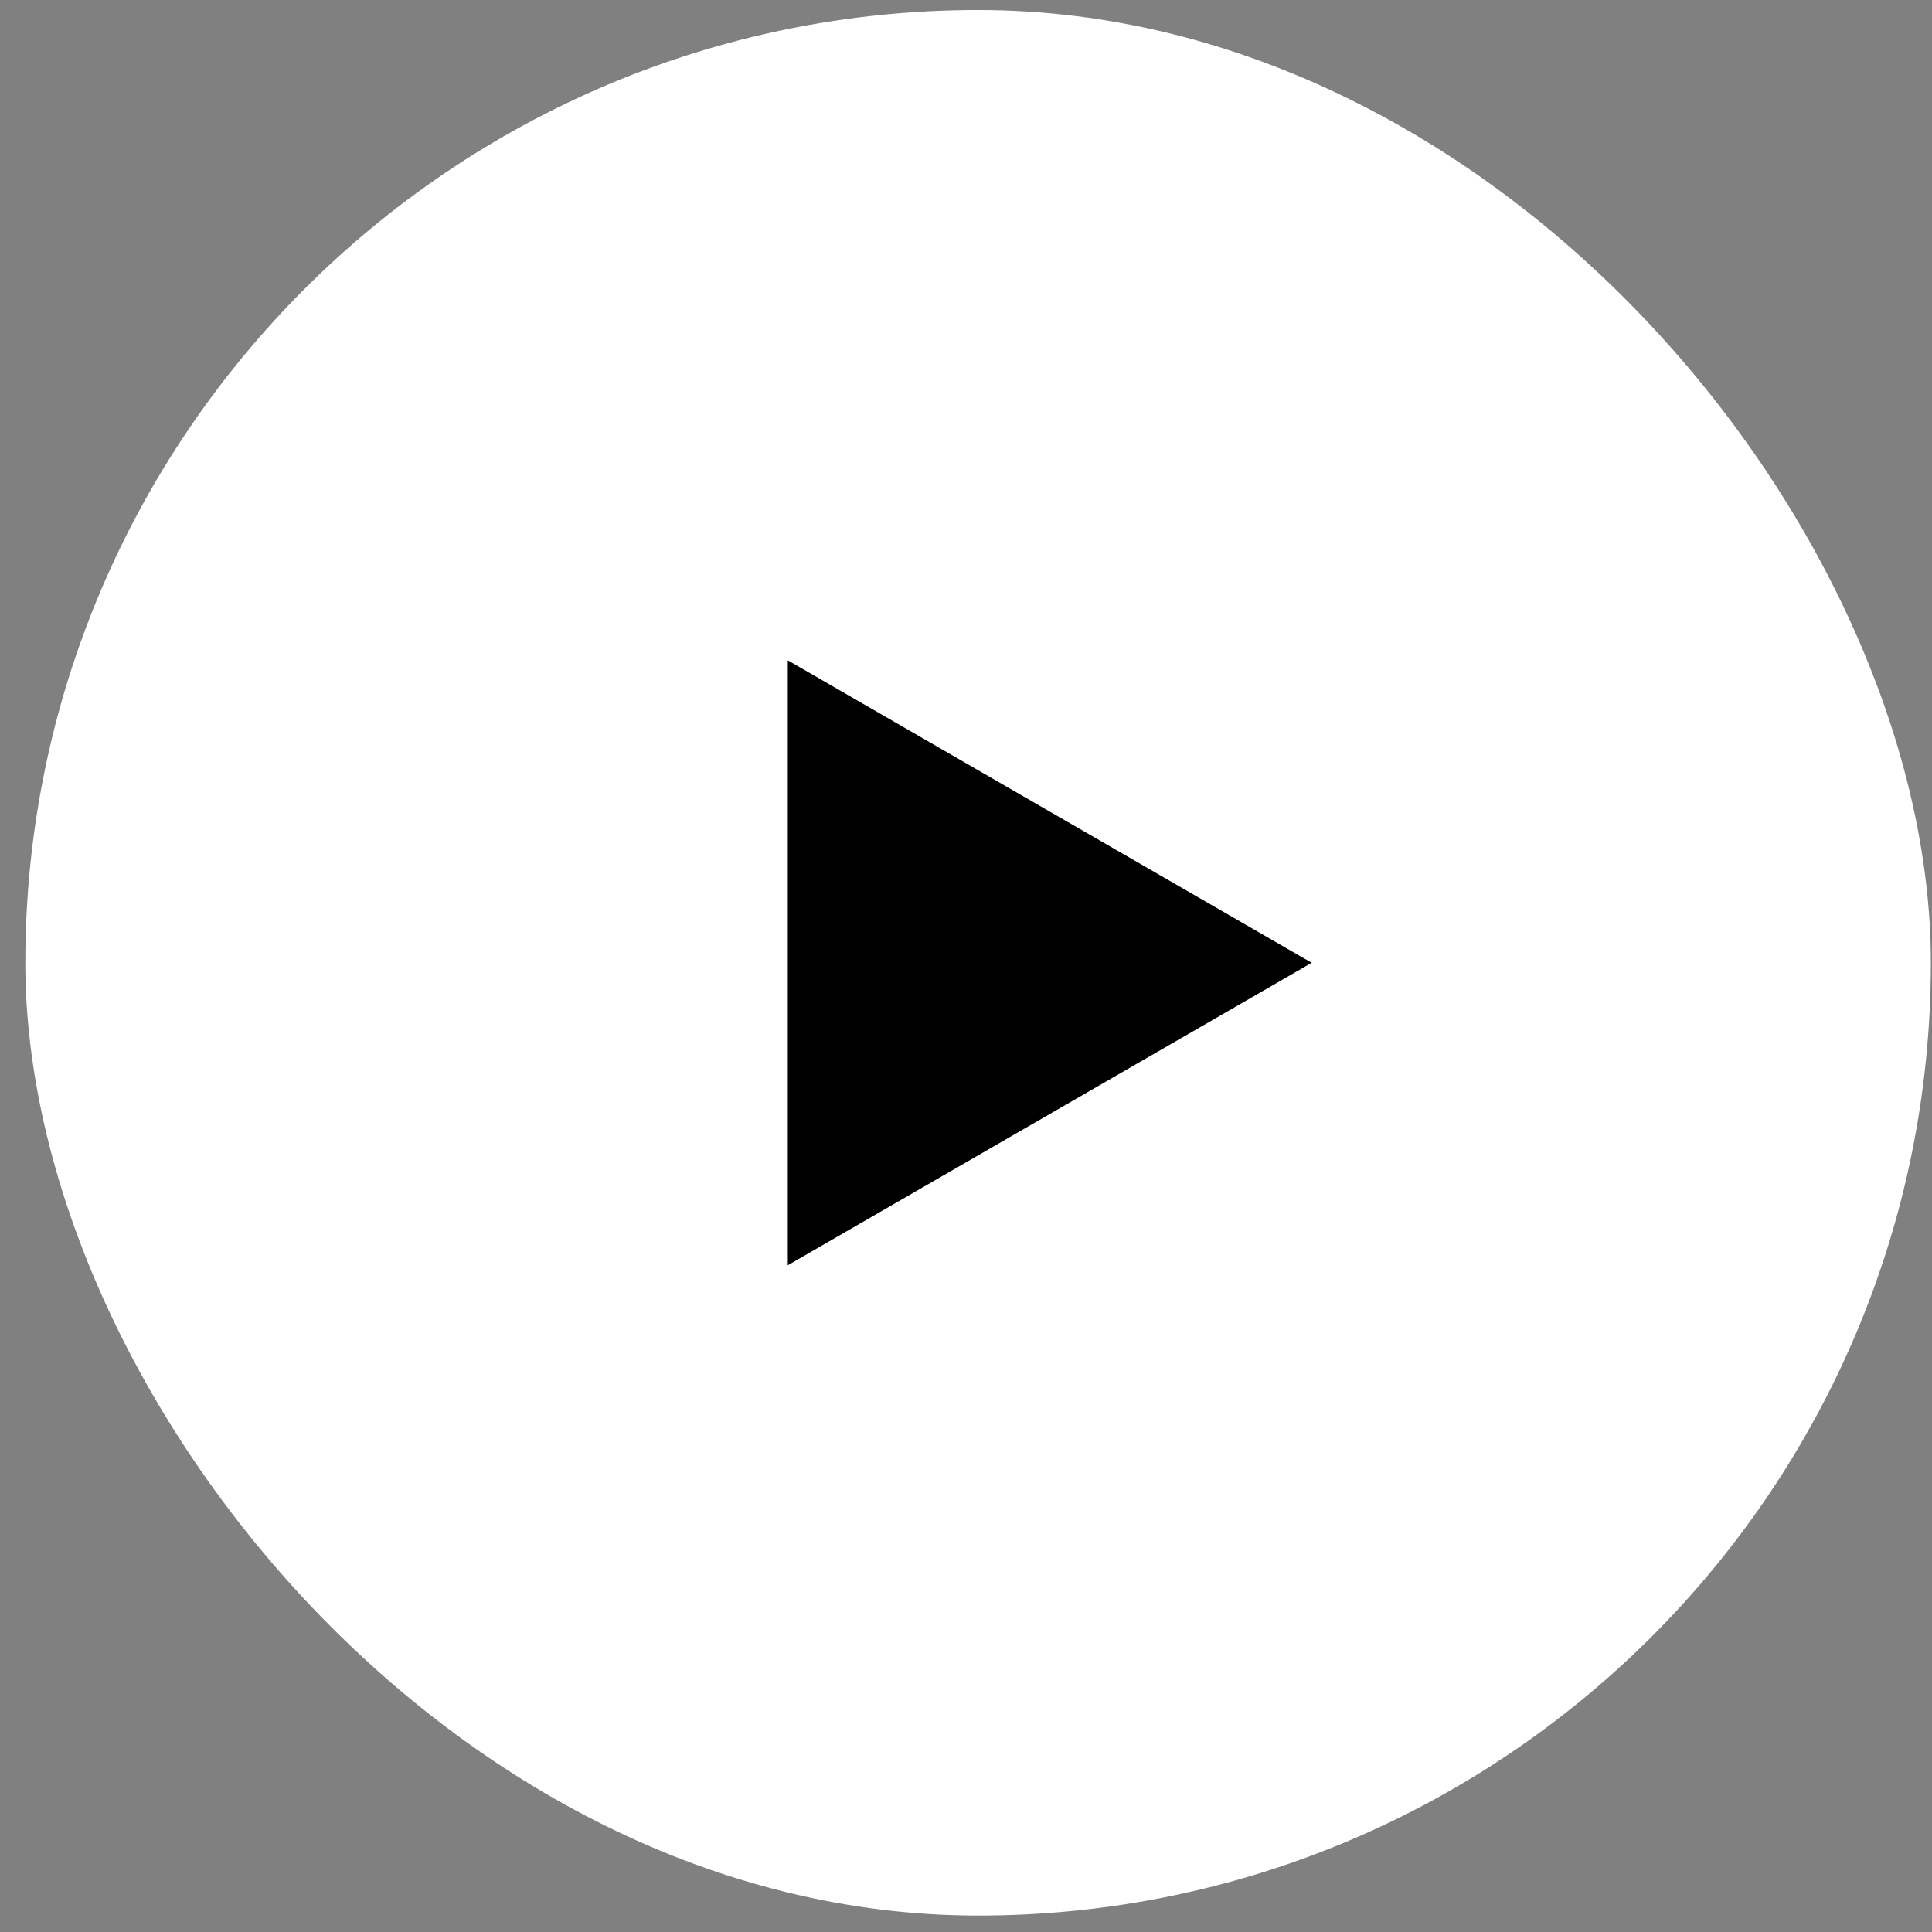 <?xml version="1.0" encoding="utf-8"?>
<svg xmlns="http://www.w3.org/2000/svg" fill="none" viewBox="0 0 73 73" height="73" width="73">
<rect x="0" y="0" width="73" height="73" fill="#808080" stroke="none"/>
<rect fill="white" rx="36" height="72" width="72" y="0.379" x="0.957"/>
<path fill="black" d="M49.561 36.379L29.767 47.807L29.767 24.951L49.561 36.379Z"/>
</svg>